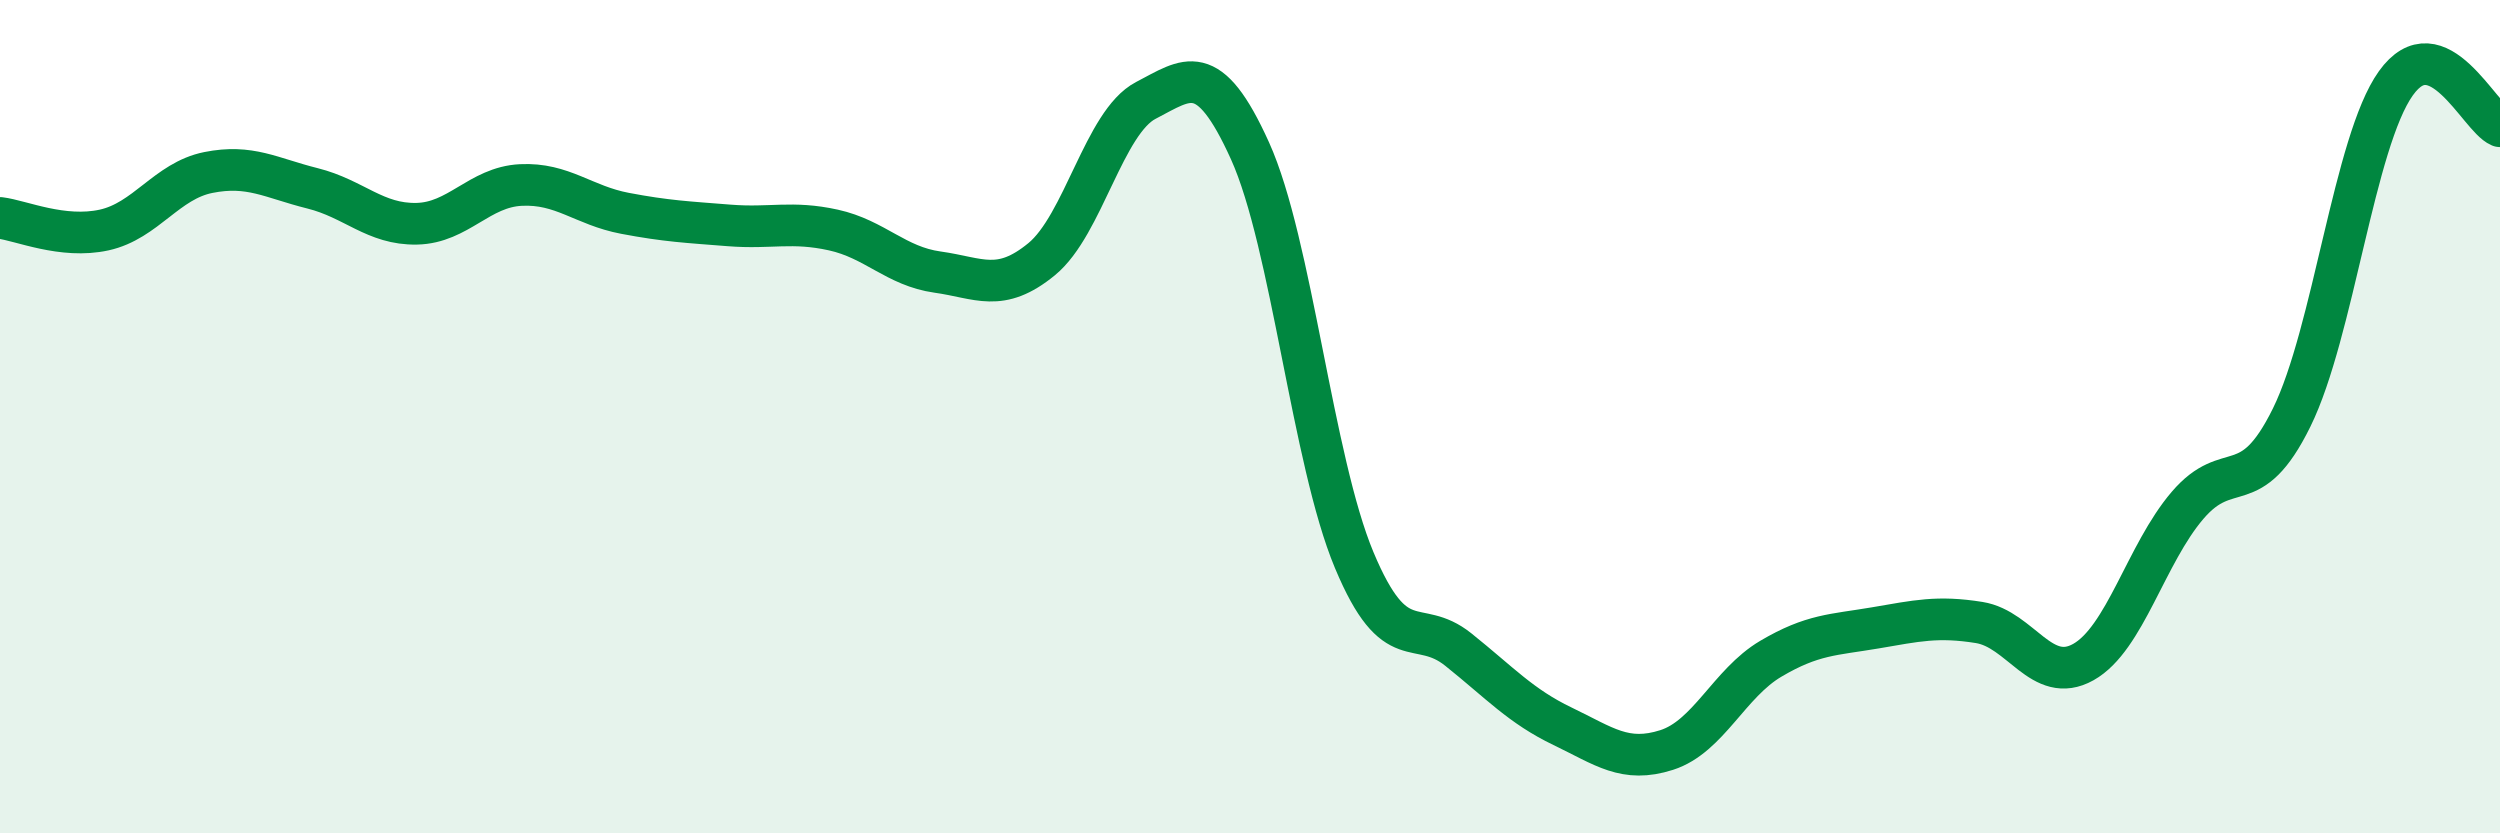 
    <svg width="60" height="20" viewBox="0 0 60 20" xmlns="http://www.w3.org/2000/svg">
      <path
        d="M 0,5.23 C 0.5,5.29 1.5,5.74 2.5,5.52 C 3.5,5.3 4,4.34 5,4.14 C 6,3.94 6.5,4.27 7.5,4.52 C 8.5,4.77 9,5.39 10,5.37 C 11,5.35 11.5,4.49 12.5,4.44 C 13.5,4.39 14,4.93 15,5.12 C 16,5.31 16.5,5.33 17.5,5.41 C 18.5,5.49 19,5.3 20,5.52 C 21,5.74 21.5,6.39 22.5,6.53 C 23.5,6.67 24,7.04 25,6.22 C 26,5.4 26.5,2.93 27.5,2.41 C 28.5,1.89 29,1.41 30,3.62 C 31,5.83 31.5,11.05 32.5,13.44 C 33.5,15.83 34,14.79 35,15.59 C 36,16.39 36.5,16.95 37.5,17.43 C 38.5,17.91 39,18.32 40,18 C 41,17.68 41.5,16.4 42.5,15.81 C 43.5,15.22 44,15.24 45,15.07 C 46,14.9 46.5,14.78 47.5,14.94 C 48.5,15.1 49,16.45 50,15.89 C 51,15.33 51.5,13.3 52.5,12.13 C 53.5,10.96 54,12.05 55,10.02 C 56,7.99 56.5,3.4 57.5,2 C 58.5,0.6 59.5,2.82 60,3.03L60 20L0 20Z"
        fill="#008740"
        opacity="0.1"
        stroke-linecap="round"
        stroke-linejoin="round"
      />
      <path
        d="M 0,5.23 C 0.5,5.29 1.5,5.74 2.5,5.52 C 3.5,5.3 4,4.34 5,4.14 C 6,3.94 6.5,4.27 7.5,4.52 C 8.5,4.77 9,5.39 10,5.37 C 11,5.35 11.5,4.49 12.5,4.44 C 13.5,4.39 14,4.93 15,5.12 C 16,5.31 16.5,5.33 17.5,5.41 C 18.5,5.49 19,5.3 20,5.52 C 21,5.74 21.5,6.39 22.5,6.53 C 23.5,6.67 24,7.04 25,6.22 C 26,5.4 26.5,2.93 27.5,2.41 C 28.5,1.89 29,1.41 30,3.62 C 31,5.83 31.5,11.05 32.5,13.44 C 33.5,15.83 34,14.79 35,15.59 C 36,16.39 36.5,16.95 37.5,17.43 C 38.5,17.91 39,18.32 40,18 C 41,17.68 41.5,16.4 42.5,15.81 C 43.5,15.22 44,15.24 45,15.07 C 46,14.9 46.5,14.78 47.5,14.94 C 48.5,15.1 49,16.45 50,15.89 C 51,15.33 51.5,13.3 52.5,12.13 C 53.5,10.96 54,12.05 55,10.02 C 56,7.99 56.5,3.4 57.5,2 C 58.5,0.6 59.5,2.82 60,3.03"
        stroke="#008740"
        stroke-width="1"
        fill="none"
        stroke-linecap="round"
        stroke-linejoin="round"
      />
    </svg>
  